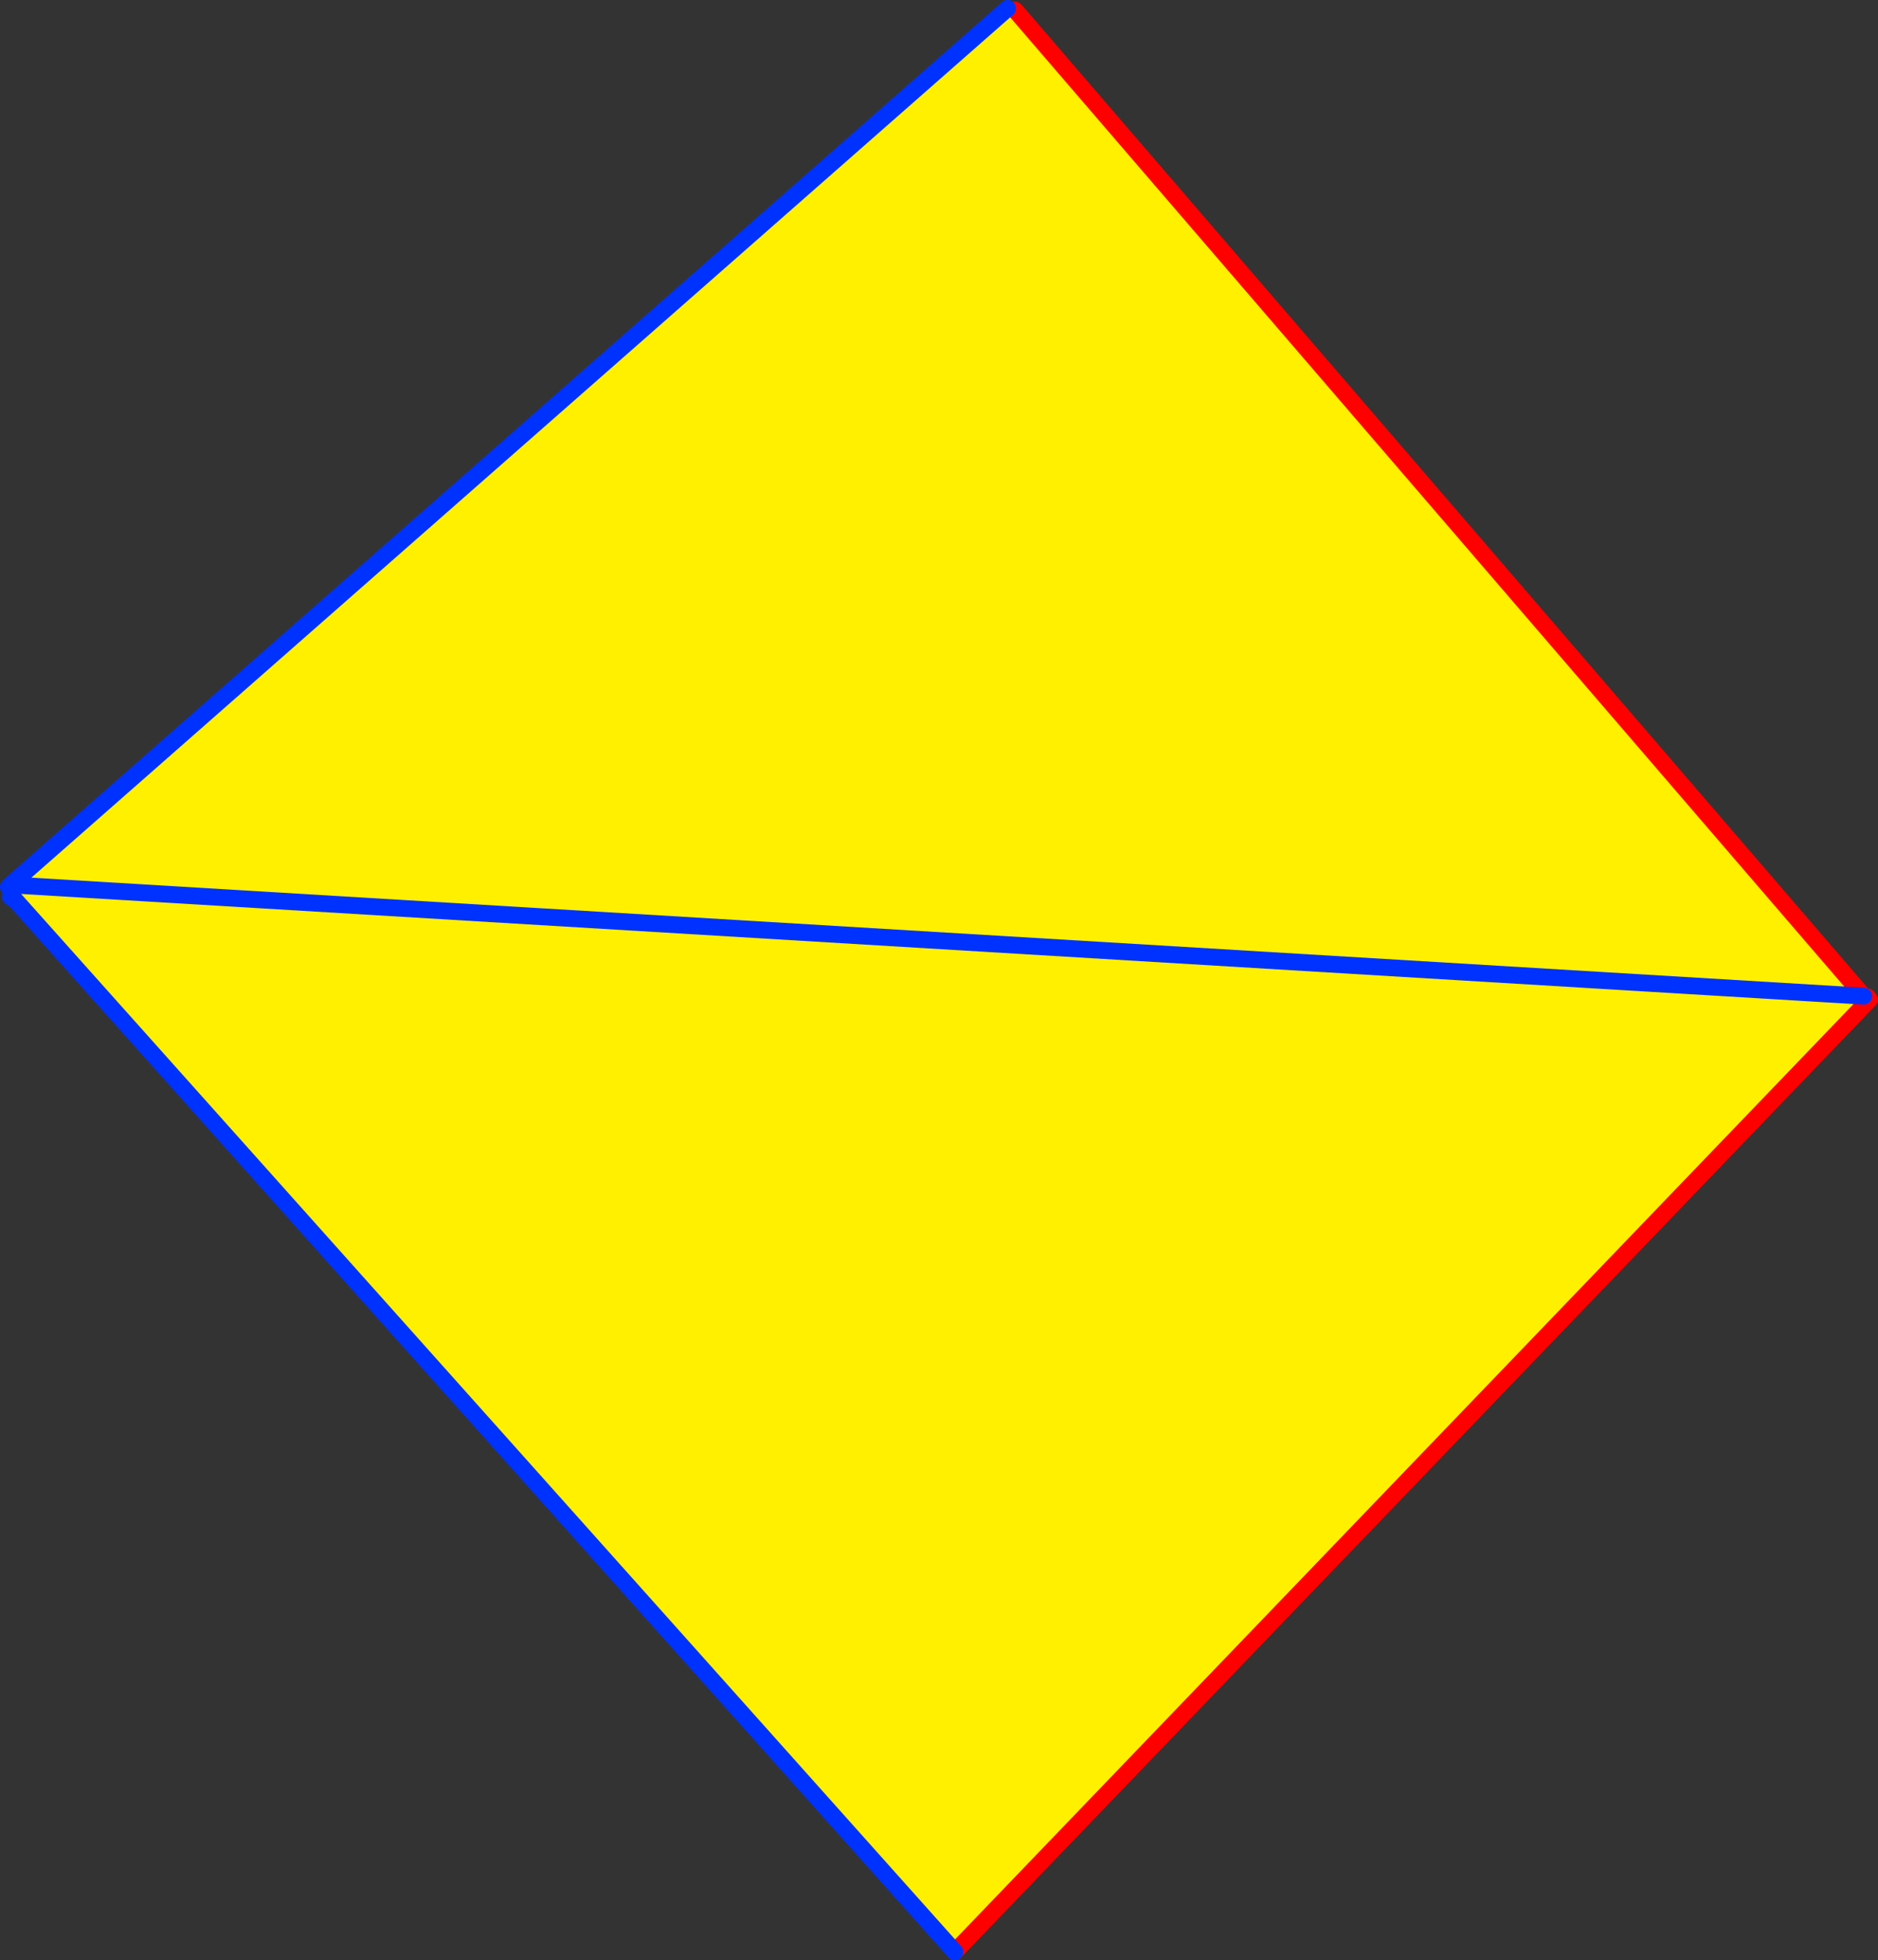 <?xml version="1.0" encoding="UTF-8" standalone="no"?>
<svg xmlns:xlink="http://www.w3.org/1999/xlink" height="232.3px" width="222.65px" xmlns="http://www.w3.org/2000/svg">
  <rect width="100%" height="100%" fill="#333333" stroke="none"/>
  <g transform="matrix(1.0, 0.0, 0.0, 1.0, -292.5, -124.0)">
    <path d="M513.45 242.05 L514.0 242.6 405.7 355.3 294.3 230.65 294.45 228.9 513.45 242.05 294.45 228.9 293.85 228.85 293.8 228.8 411.95 125.0 412.85 125.2 513.45 242.05" fill="#fff000" fill-rule="evenodd" stroke="none"/>
    <path d="M514.0 242.6 L514.0 242.55 513.75 242.35 513.9 242.15 514.15 242.45 514.0 242.55 M405.7 355.3 L514.0 242.6 M412.85 125.2 L513.45 242.05" fill="none" stroke="#ff0000" stroke-linecap="round" stroke-linejoin="round" stroke-width="2.0"/>
    <path d="M513.45 242.05 L294.45 228.9 293.85 228.85 293.8 228.8 411.95 125.0 M294.3 230.65 L405.7 355.3 M293.75 230.3 L294.3 230.65 M293.8 228.8 L293.5 229.1" fill="none" stroke="#0032ff" stroke-linecap="round" stroke-linejoin="round" stroke-width="2.0"/>
  </g>
</svg>
